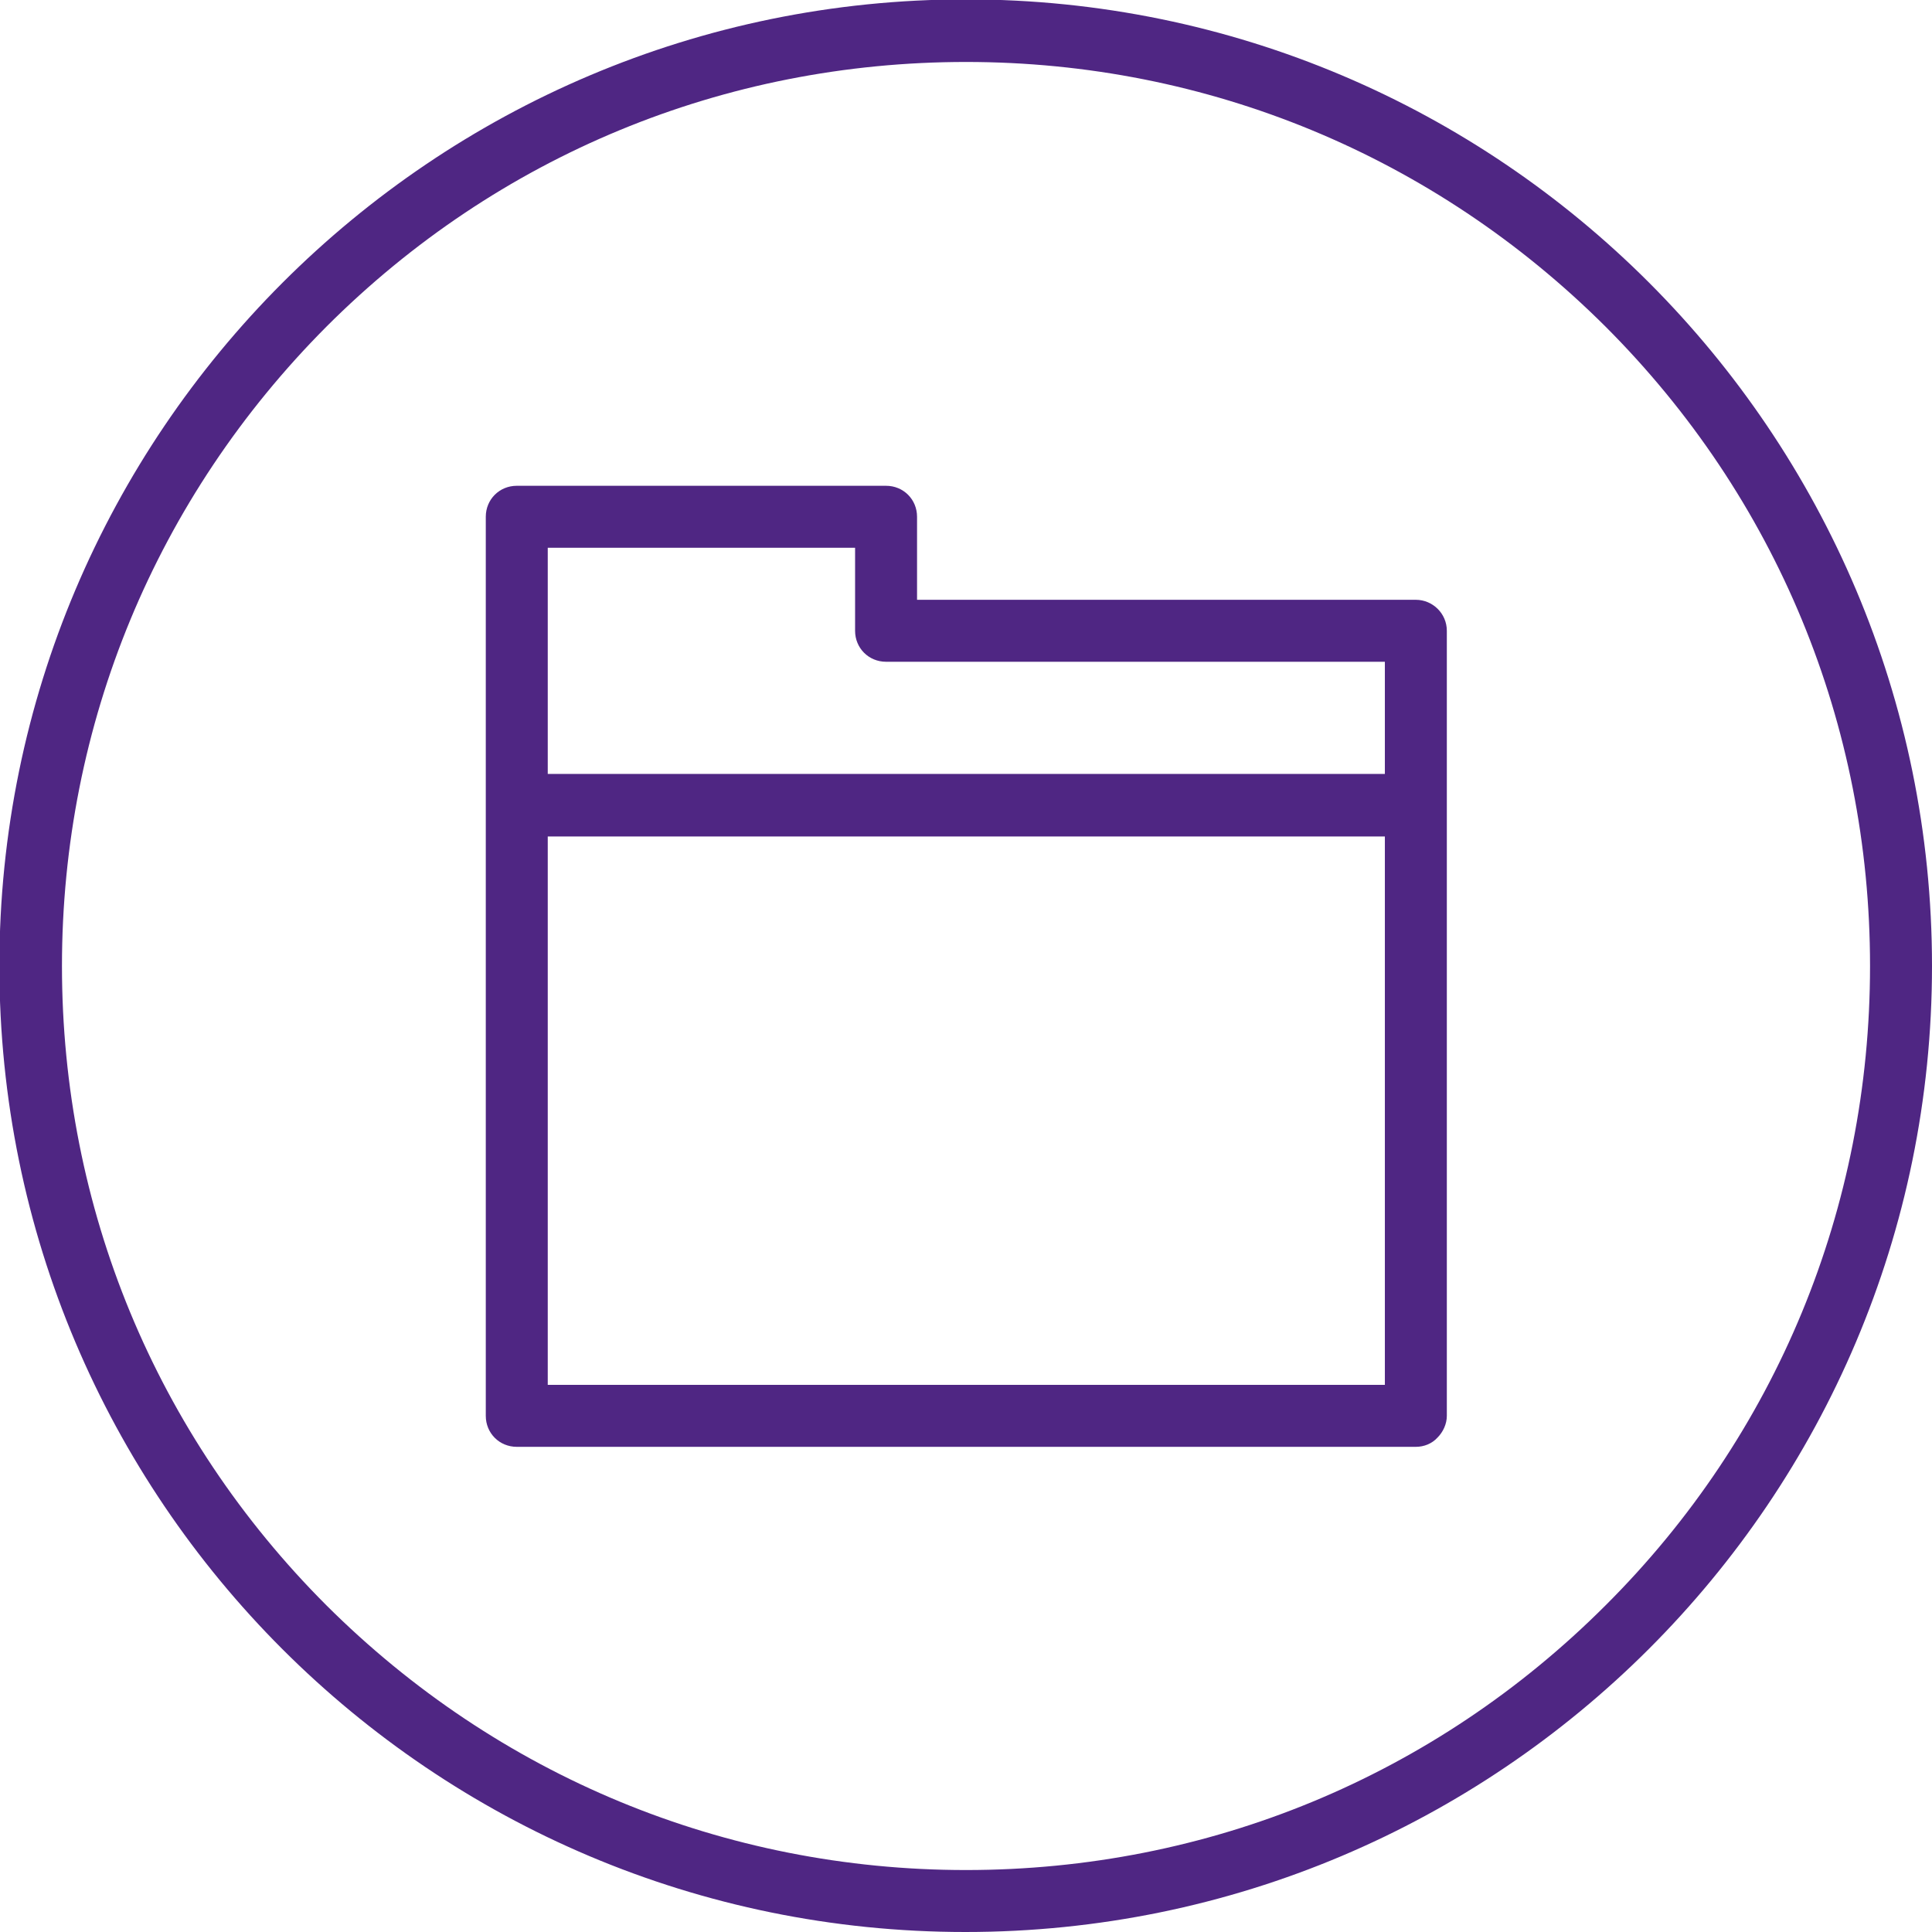 <?xml version="1.0" encoding="utf-8"?>
<!-- Generator: Adobe Illustrator 27.4.0, SVG Export Plug-In . SVG Version: 6.00 Build 0)  -->
<svg version="1.1" id="folder_x5F_core_purple" xmlns="http://www.w3.org/2000/svg" xmlns:xlink="http://www.w3.org/1999/xlink"
	 x="0px" y="0px" viewBox="0 0 311.8 311.8" style="enable-background:new 0 0 311.8 311.8;" xml:space="preserve">
<style type="text/css">
	.st0{fill:#4F2683;}
	.st1{fill:none;stroke:#4F2683;stroke-width:10;stroke-linejoin:round;stroke-miterlimit:10;}
</style>
<g>
	<path class="st0" d="M155.9-0.1C69.8-0.1-0.1,69.8-0.1,155.9s69.8,155.9,155.9,155.9S311.8,242,311.8,155.9S242-0.1,155.9-0.1z
		 M259.1,259.1c-27.6,27.6-64.2,42.7-103.2,42.7s-75.6-15.2-103.2-42.7C25.1,231.5,10,194.9,10,155.9S25.2,80.3,52.7,52.7
		C80.3,25.1,116.9,10,155.9,10s75.6,15.2,103.2,42.7c27.6,27.6,42.7,64.2,42.7,103.2S286.7,231.6,259.1,259.1z"/>
	<path class="st0" d="M228.5,96.8H148V83.4c0-2.8-2.2-5-5-5H83.4c-2.8,0-5,2.2-5,5v145.1c0,2.8,2.2,5,5,5h145.1
		c1.3,0,2.6-0.5,3.5-1.5c0.9-0.9,1.5-2.2,1.5-3.5V101.8C233.5,99,231.2,96.8,228.5,96.8z M138,88.4v13.4c0,2.8,2.2,5,5,5h80.5v18.1
		H88.4V88.4H138z M88.4,223.5V135h135.1v88.5H88.4z"/>
</g>
<g>
	<g>
		<path class="st1" d="M233.9,117"/>
	</g>
</g>
</svg>
